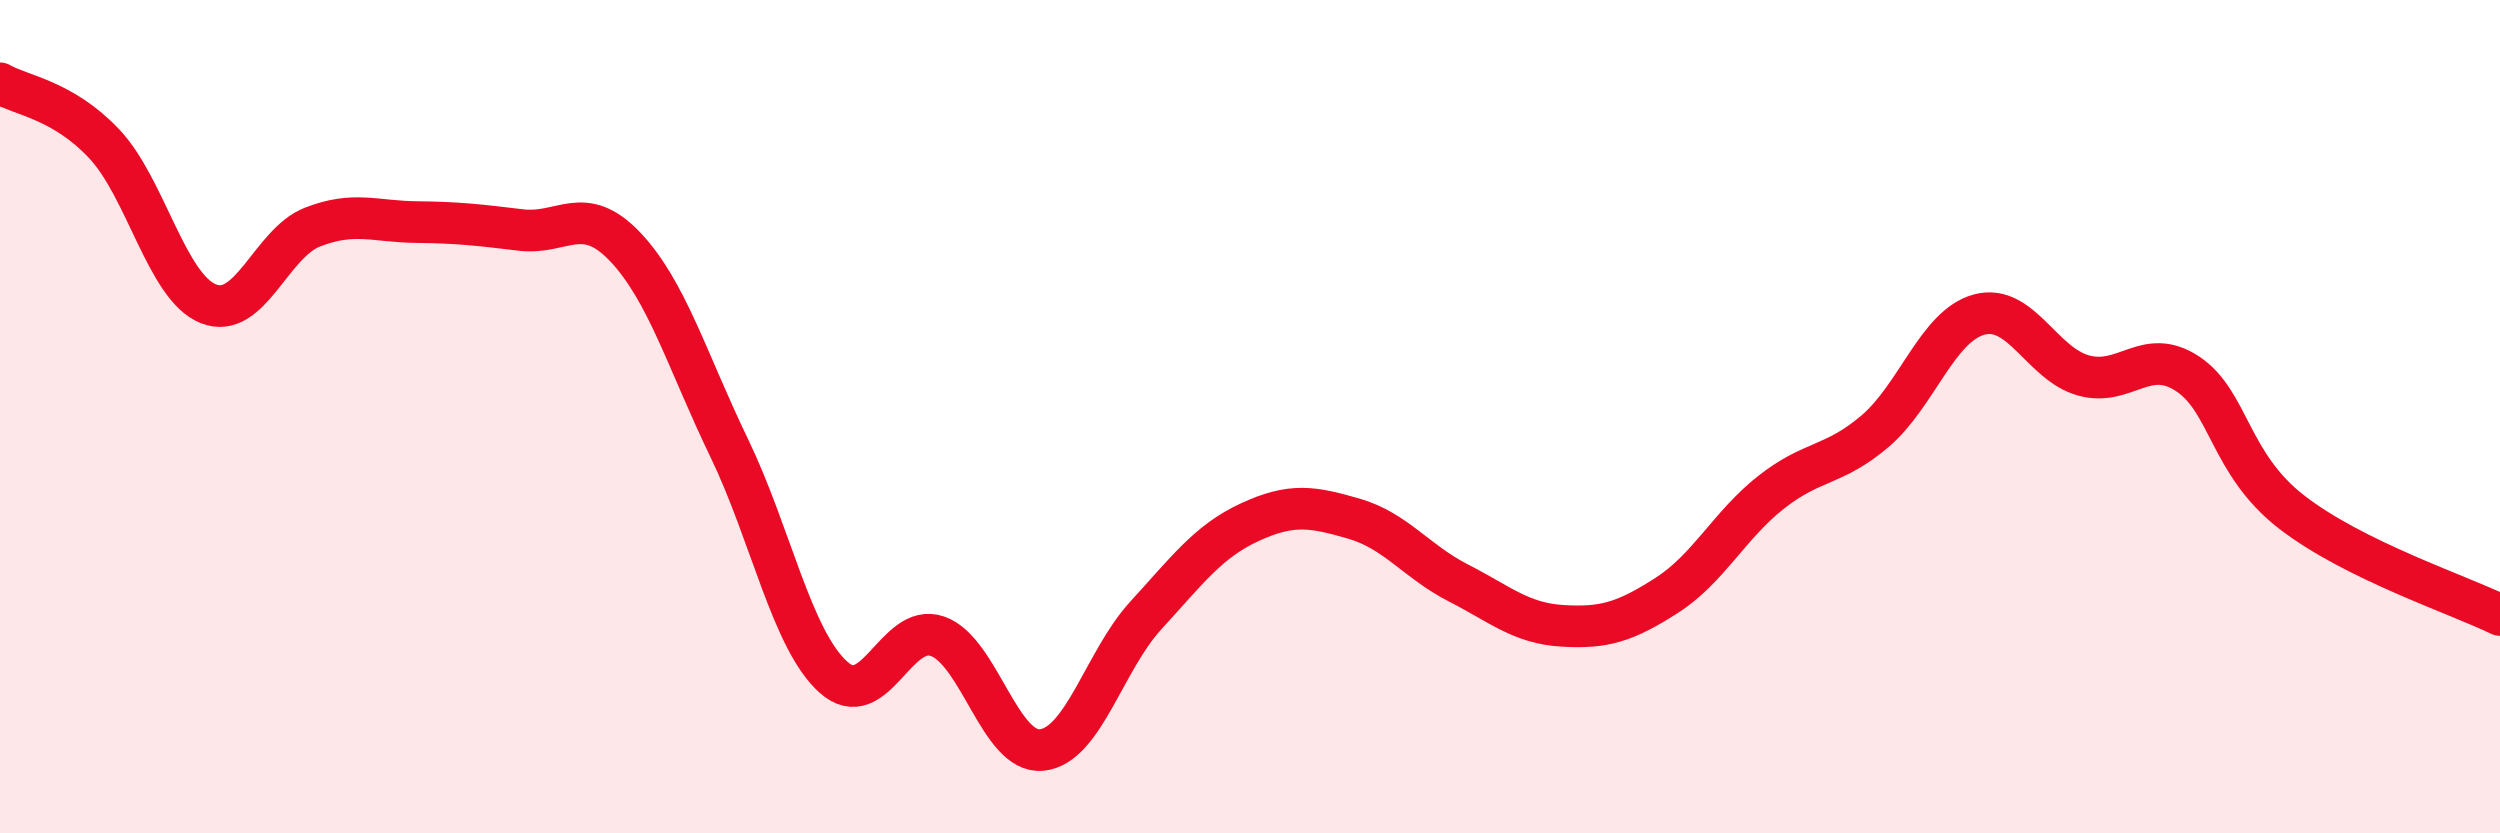 
    <svg width="60" height="20" viewBox="0 0 60 20" xmlns="http://www.w3.org/2000/svg">
      <path
        d="M 0,2 C 0.5,2.29 1.5,2.39 2.5,3.45 C 3.5,4.51 4,6.89 5,7.29 C 6,7.69 6.5,5.84 7.5,5.45 C 8.5,5.06 9,5.32 10,5.33 C 11,5.34 11.5,5.4 12.5,5.52 C 13.5,5.64 14,4.87 15,5.92 C 16,6.97 16.5,8.68 17.5,10.75 C 18.5,12.82 19,15.35 20,16.25 C 21,17.15 21.5,14.92 22.5,15.27 C 23.5,15.62 24,18.1 25,18 C 26,17.9 26.5,15.86 27.5,14.77 C 28.5,13.68 29,12.99 30,12.53 C 31,12.07 31.5,12.16 32.5,12.45 C 33.5,12.74 34,13.48 35,13.99 C 36,14.5 36.5,14.96 37.5,15.02 C 38.5,15.08 39,14.93 40,14.29 C 41,13.65 41.5,12.61 42.5,11.82 C 43.5,11.03 44,11.2 45,10.35 C 46,9.5 46.5,7.82 47.5,7.55 C 48.5,7.28 49,8.73 50,9.01 C 51,9.29 51.5,8.31 52.5,8.97 C 53.5,9.63 53.5,11.13 55,12.29 C 56.5,13.45 59,14.27 60,14.76L60 20L0 20Z"
        fill="#EB0A25"
        opacity="0.1"
        stroke-linecap="round"
        stroke-linejoin="round"
      />
      <path
        d="M 0,2 C 0.5,2.29 1.5,2.39 2.5,3.45 C 3.5,4.51 4,6.89 5,7.29 C 6,7.69 6.5,5.84 7.5,5.45 C 8.5,5.06 9,5.32 10,5.33 C 11,5.34 11.5,5.4 12.5,5.52 C 13.5,5.64 14,4.87 15,5.92 C 16,6.97 16.5,8.68 17.5,10.75 C 18.5,12.82 19,15.35 20,16.25 C 21,17.15 21.5,14.92 22.5,15.27 C 23.5,15.62 24,18.1 25,18 C 26,17.9 26.5,15.86 27.5,14.77 C 28.5,13.68 29,12.99 30,12.53 C 31,12.07 31.5,12.16 32.5,12.45 C 33.5,12.74 34,13.48 35,13.99 C 36,14.5 36.5,14.96 37.5,15.02 C 38.5,15.08 39,14.93 40,14.29 C 41,13.65 41.5,12.61 42.5,11.82 C 43.5,11.03 44,11.2 45,10.35 C 46,9.5 46.5,7.82 47.5,7.55 C 48.5,7.28 49,8.73 50,9.01 C 51,9.29 51.5,8.31 52.5,8.97 C 53.5,9.63 53.5,11.13 55,12.29 C 56.5,13.45 59,14.27 60,14.76"
        stroke="#EB0A25"
        stroke-width="1"
        fill="none"
        stroke-linecap="round"
        stroke-linejoin="round"
      />
    </svg>
  
